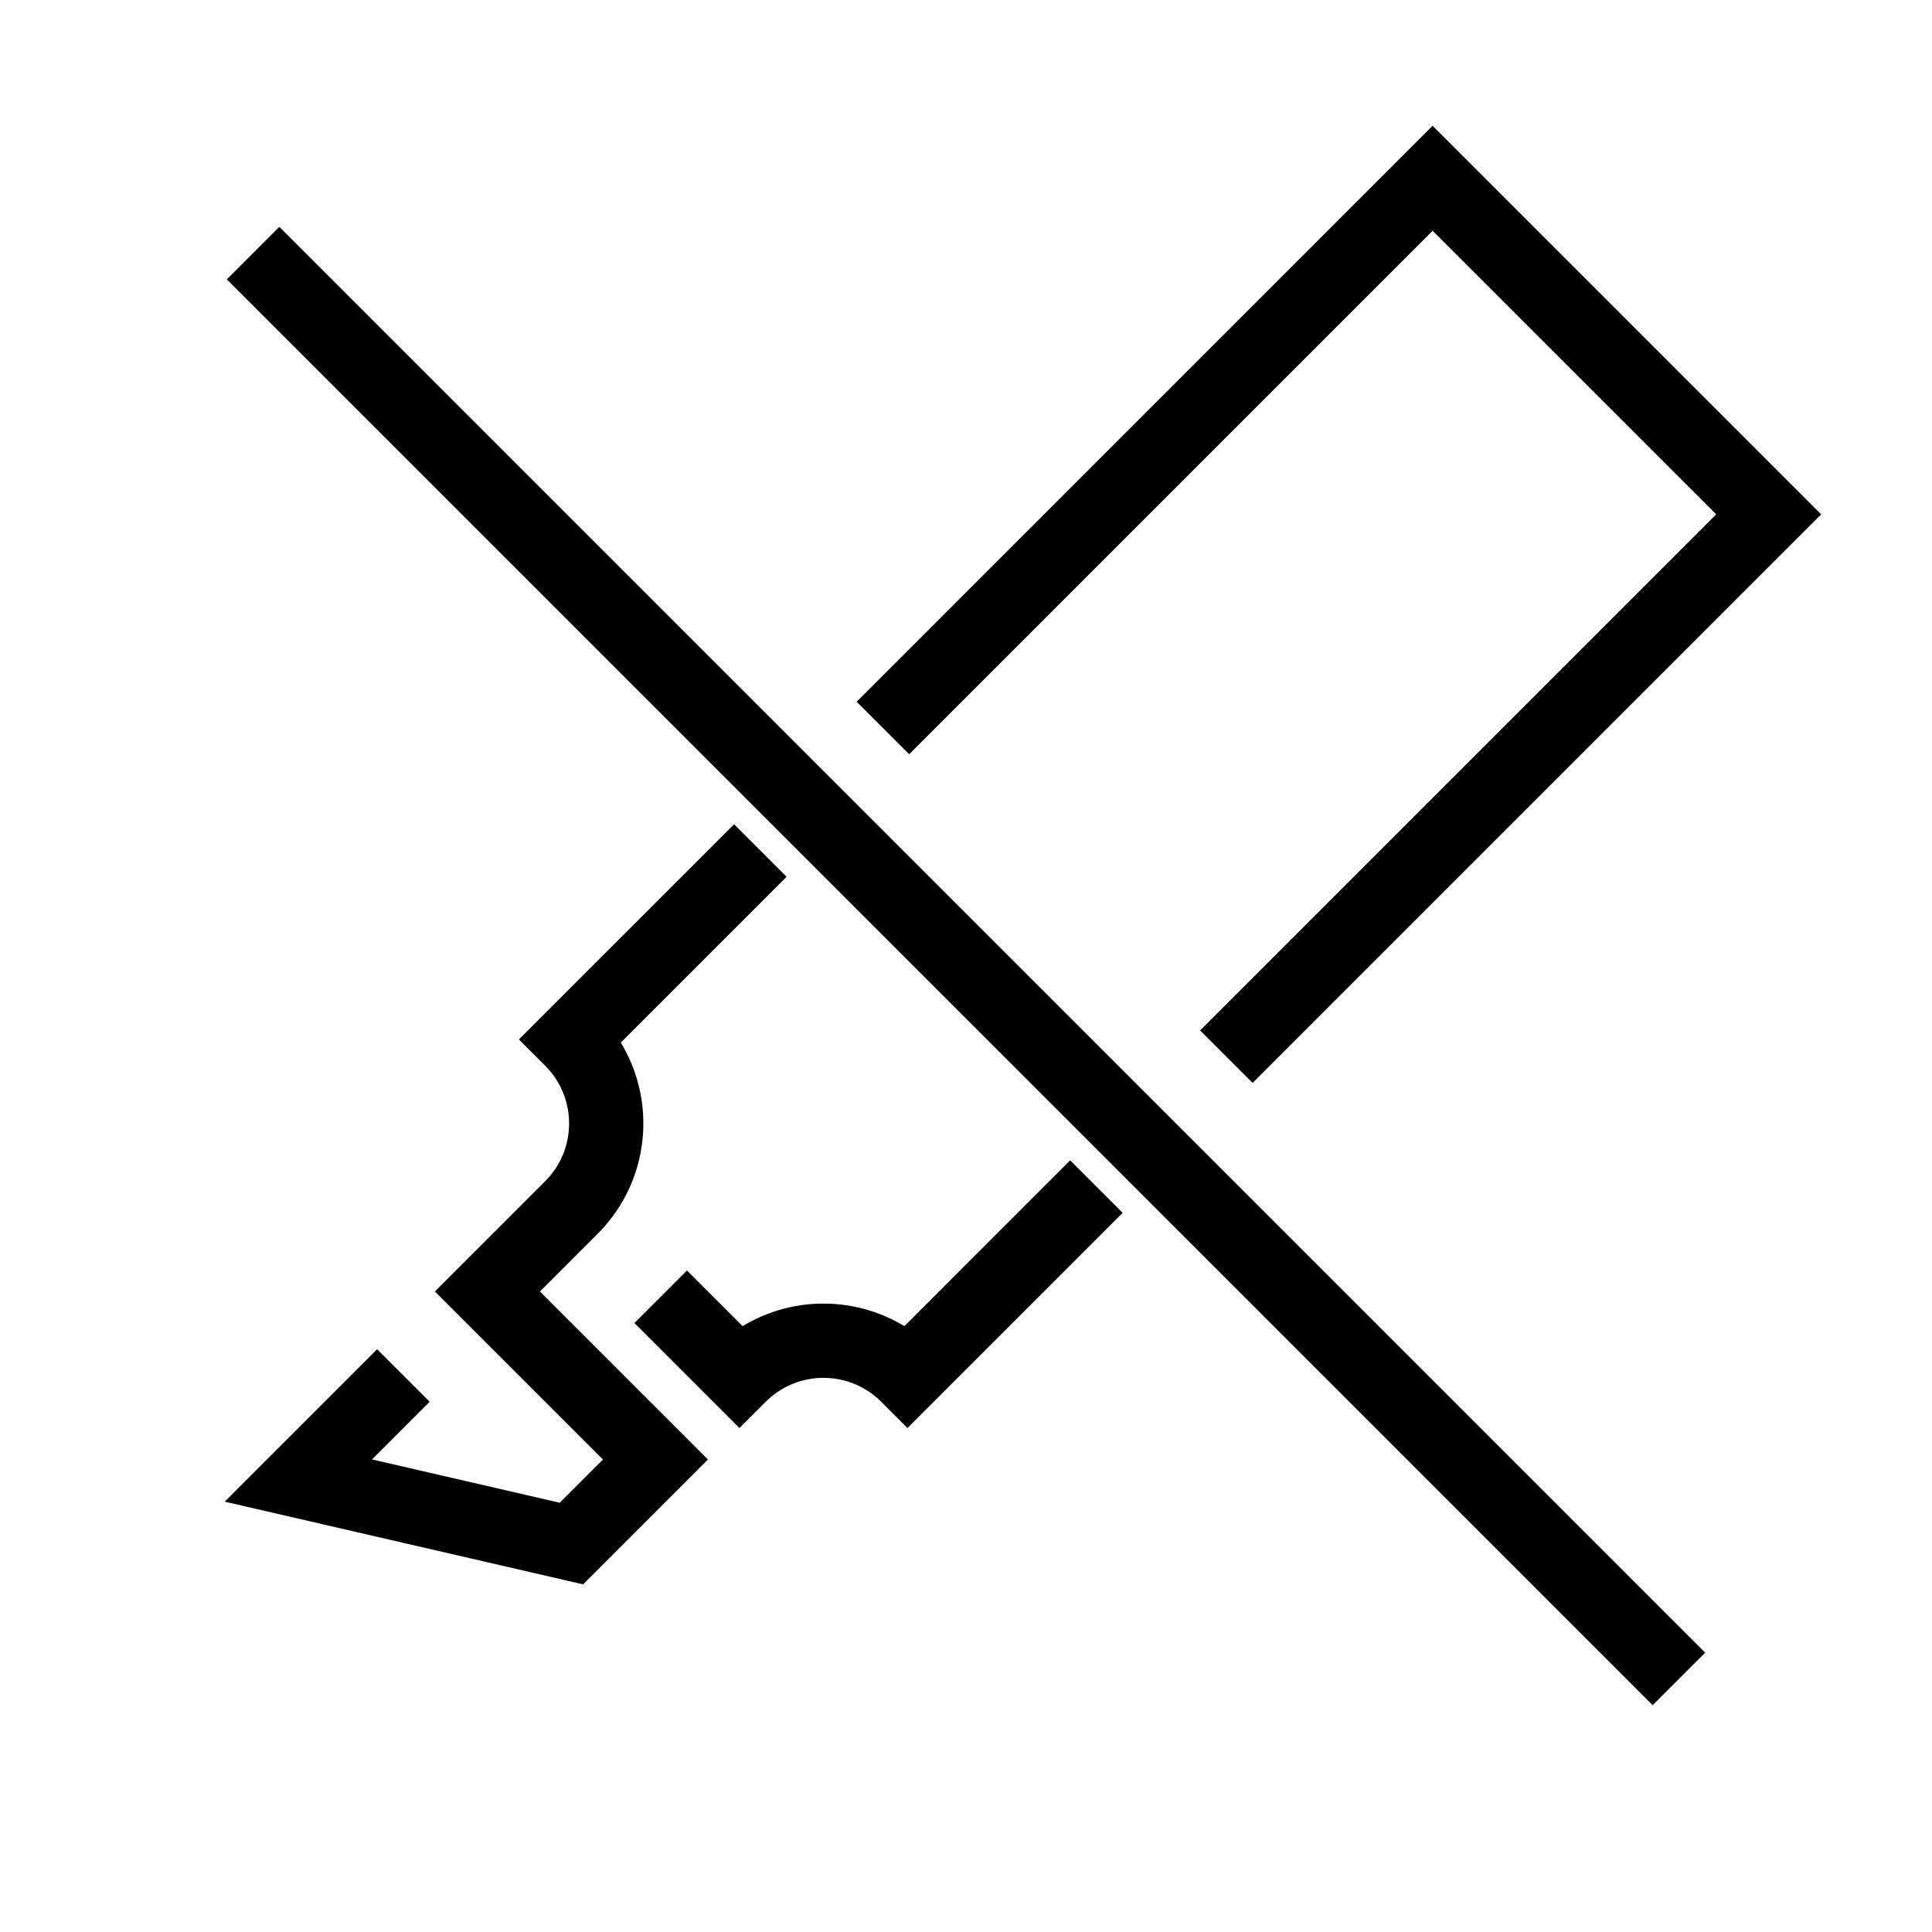 <?xml version="1.0" encoding="UTF-8"?>
<!-- Uploaded to: SVG Repo, www.svgrepo.com, Generator: SVG Repo Mixer Tools -->
<svg fill="#000000" width="800px" height="800px" version="1.1" viewBox="144 144 512 512" xmlns="http://www.w3.org/2000/svg">
 <path d="m218.03 204.11 377.86 377.86-13.918 13.918-377.86-377.86zm120.51 158.33 13.918 13.914-43.941 43.941 0.508 0.867c8.895 15.484 6.941 35.496-5.856 48.988l-0.781 0.801-15.305 15.309 44.531 44.531-33.082 33.082-94.977-21.918 40.387-40.387 13.914 13.914-15.277 15.281 49.75 11.48 11.453-11.453-44.531-44.531 29.223-29.223c8.246-8.246 8.449-21.496 0.602-29.988l-0.602-0.625-6.957-6.961zm89.062 89.059 13.918 13.918-57.027 57.027-6.957-6.961c-8.25-8.246-21.496-8.449-29.988-0.602l-0.629 0.602-6.957 6.961-27.832-27.832 13.918-13.918 14.75 14.75 0.863-0.512c12.695-7.293 28.438-7.293 41.133 0l0.867 0.512zm96.051-274.17 102.98 102.98-150.67 150.67-13.914-13.914 136.76-136.76-75.148-75.145-138.72 138.72-13.918-13.914z"/>
</svg>